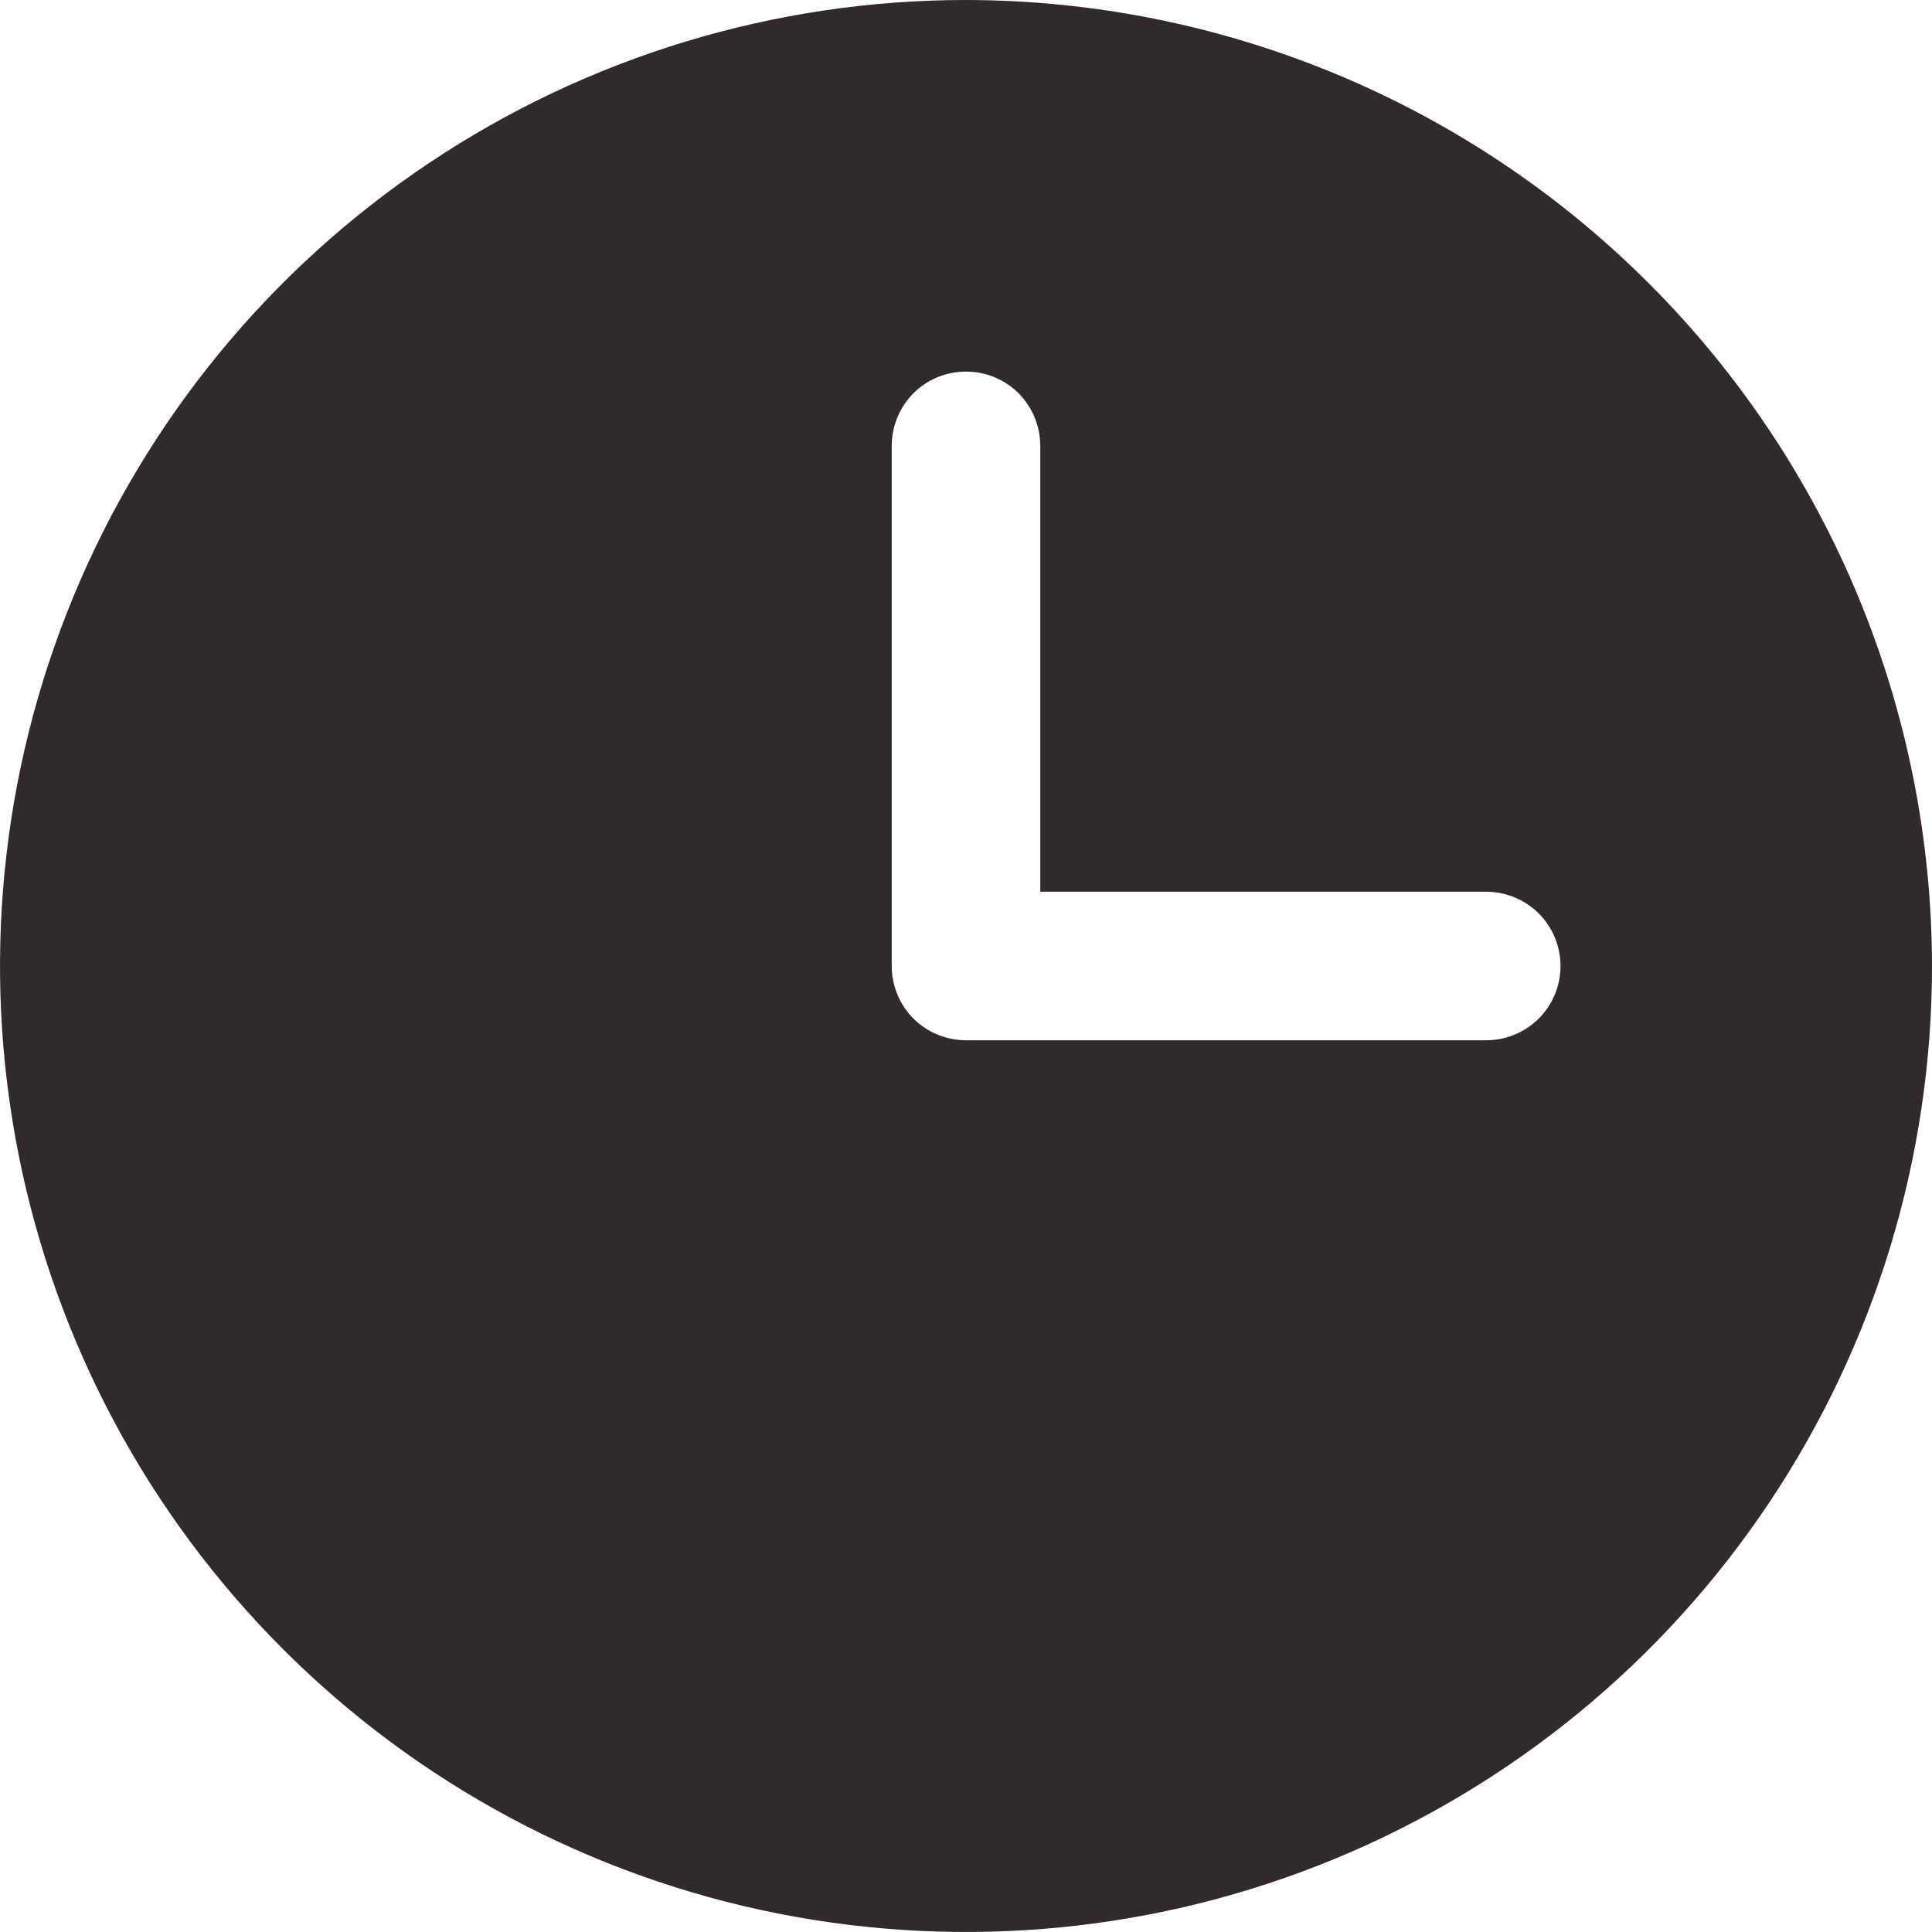 <svg width="18" height="18" viewBox="0 0 18 18" fill="none" xmlns="http://www.w3.org/2000/svg">
<path d="M9 0C7.22 0 5.48 0.528 4 1.517C2.52 2.506 1.366 3.911 0.685 5.556C0.004 7.2 -0.174 9.01 0.173 10.756C0.52 12.502 1.377 14.105 2.636 15.364C3.895 16.623 5.498 17.48 7.244 17.827C8.99 18.174 10.8 17.996 12.444 17.315C14.089 16.634 15.494 15.48 16.483 14C17.472 12.52 18 10.78 18 9C17.997 6.614 17.049 4.326 15.361 2.639C13.674 0.952 11.386 0.003 9 0ZM13.846 9.692H9C8.816 9.692 8.64 9.619 8.51 9.49C8.381 9.36 8.308 9.184 8.308 9V4.154C8.308 3.97 8.381 3.794 8.51 3.664C8.64 3.534 8.816 3.462 9 3.462C9.184 3.462 9.36 3.534 9.49 3.664C9.619 3.794 9.692 3.97 9.692 4.154V8.308H13.846C14.03 8.308 14.206 8.381 14.336 8.51C14.466 8.64 14.539 8.816 14.539 9C14.539 9.184 14.466 9.36 14.336 9.49C14.206 9.619 14.03 9.692 13.846 9.692Z" fill="#312A2A"/>
</svg>
